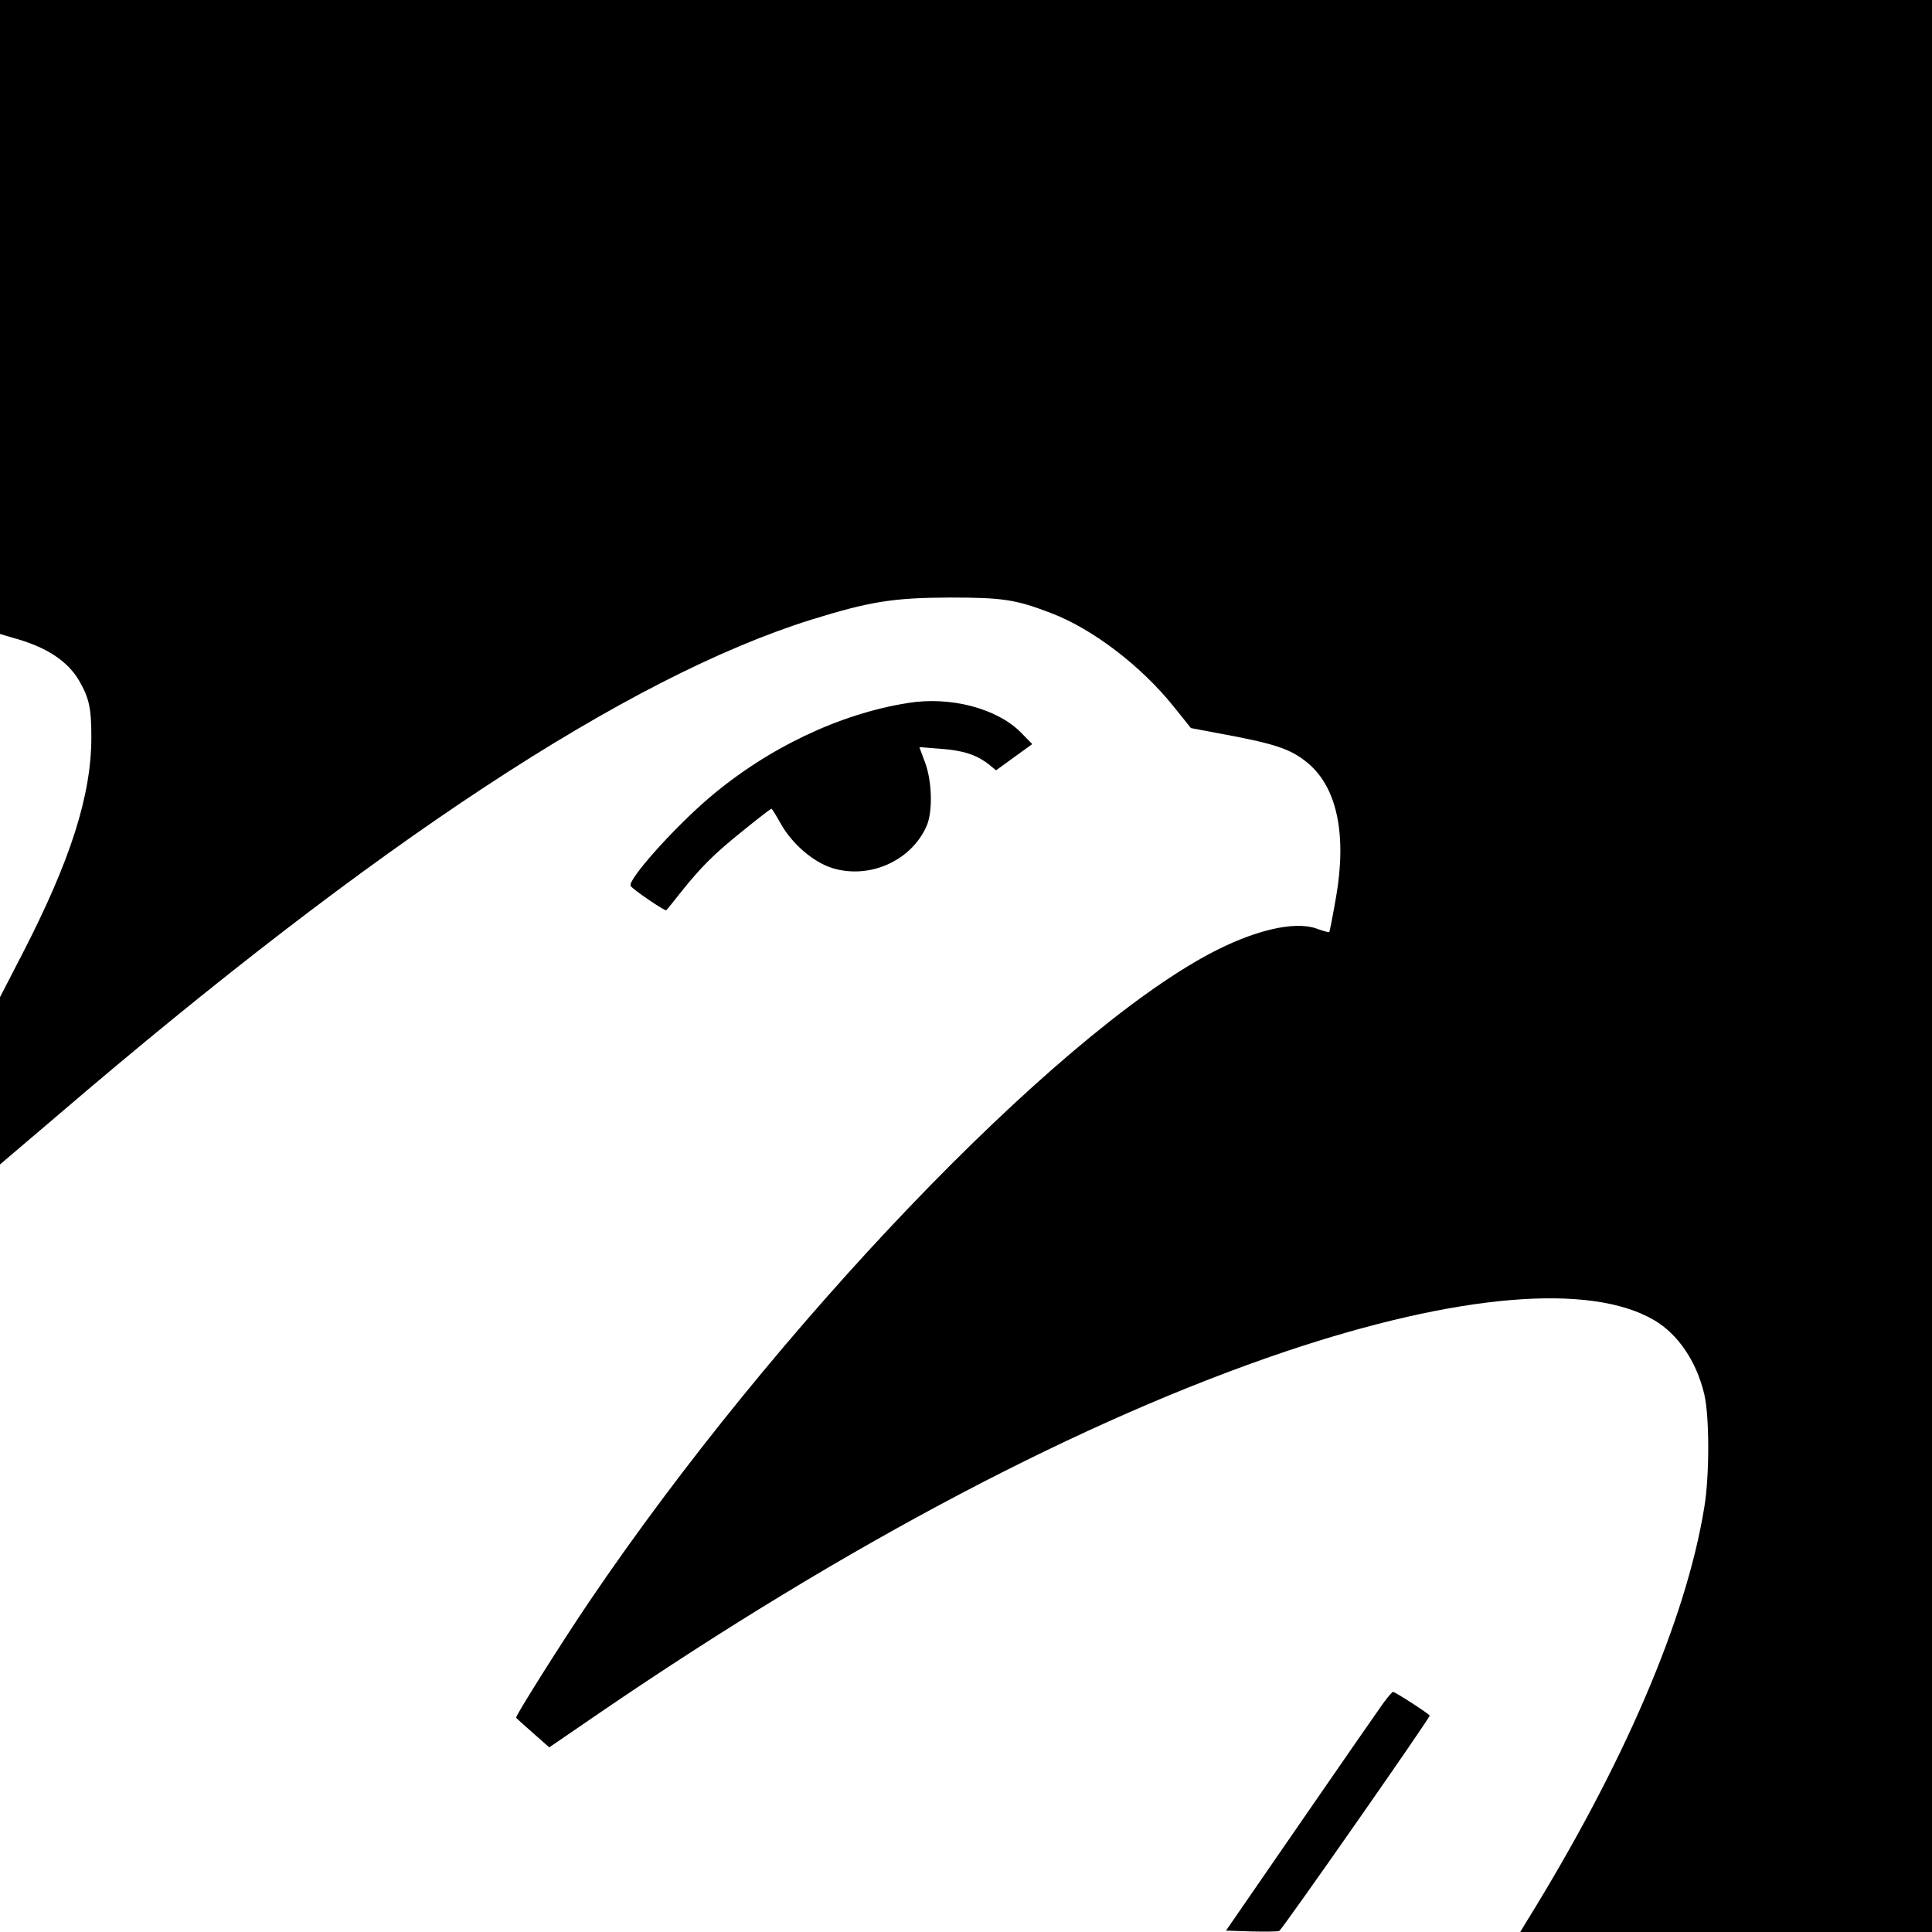 <svg version="1" xmlns="http://www.w3.org/2000/svg" width="933.333" height="933.333" viewBox="0 0 700 700"><path d="M0 114.9v114.8l4.7 1.4c11.9 3.2 19.7 8.3 23.9 15.4 3.7 6.4 4.5 10 4.5 20.6 0 21-7.5 44.6-25.1 78.7l-8 15.5v60.6l20.8-17.7C136.2 305.3 227.5 245.3 294 224.5c21.3-6.6 29.6-7.9 50-8 19.4 0 24 .7 37 5.7 14.9 5.7 32.3 19 44 33.5l6.5 8.1 9 1.7c21.9 4 27.1 5.8 33.5 11.1 10.4 8.8 14 25.7 10.1 48.3-1.2 6.9-2.3 12.6-2.5 12.8-.1.2-2.3-.4-4.7-1.3-8.1-2.8-22.8.7-38.9 9.3-57.1 30.7-157.3 135.4-224.3 234.3-10.1 14.9-26.7 41.3-26.7 42.3 0 .2 2.7 2.6 6 5.5l6 5.3 18.7-12.8c89.7-61.2 174.9-106 248.3-130.7 62-20.8 110.1-24.9 133.3-11.3 8.7 5.1 15.4 15 18.2 26.9 1.9 8.1 1.9 29.5 0 40.9-6.6 40.7-29.2 93.3-64.7 150.6l-2 3.3H700V0H0v114.9z"/><path d="M329 254.7c-24.8 3.9-51 16.4-72.1 34.4-13 11.1-29.7 29.9-28.4 31.9.8 1.3 12.6 9.3 12.9 8.8.2-.1 2.5-3 5.1-6.3 7.5-9.4 12.3-14.2 22.8-22.6 5.4-4.4 10-7.9 10.2-7.9.2 0 1.7 2.4 3.3 5.3 4.2 7.5 11.8 14 18.7 16.2 13.5 4.2 28.8-2.6 34.3-15.4 2.2-5.2 1.9-16.3-.7-23l-2-5.4 7.7.6c8.1.6 12.9 2.1 17.4 5.6l2.7 2.2 6.6-4.8 6.5-4.7-4.1-4.2c-8.6-8.7-25.5-13.2-40.9-10.7zM501.1 617.2c-1.7 2.4-15.2 21.8-30 43.3l-26.9 39 9.1.3c5 .1 9.6.1 10.2-.2 1-.4 54.5-77 54.5-78 0-.5-12.5-8.6-13.3-8.6-.3 0-1.9 1.9-3.6 4.2z"/></svg>